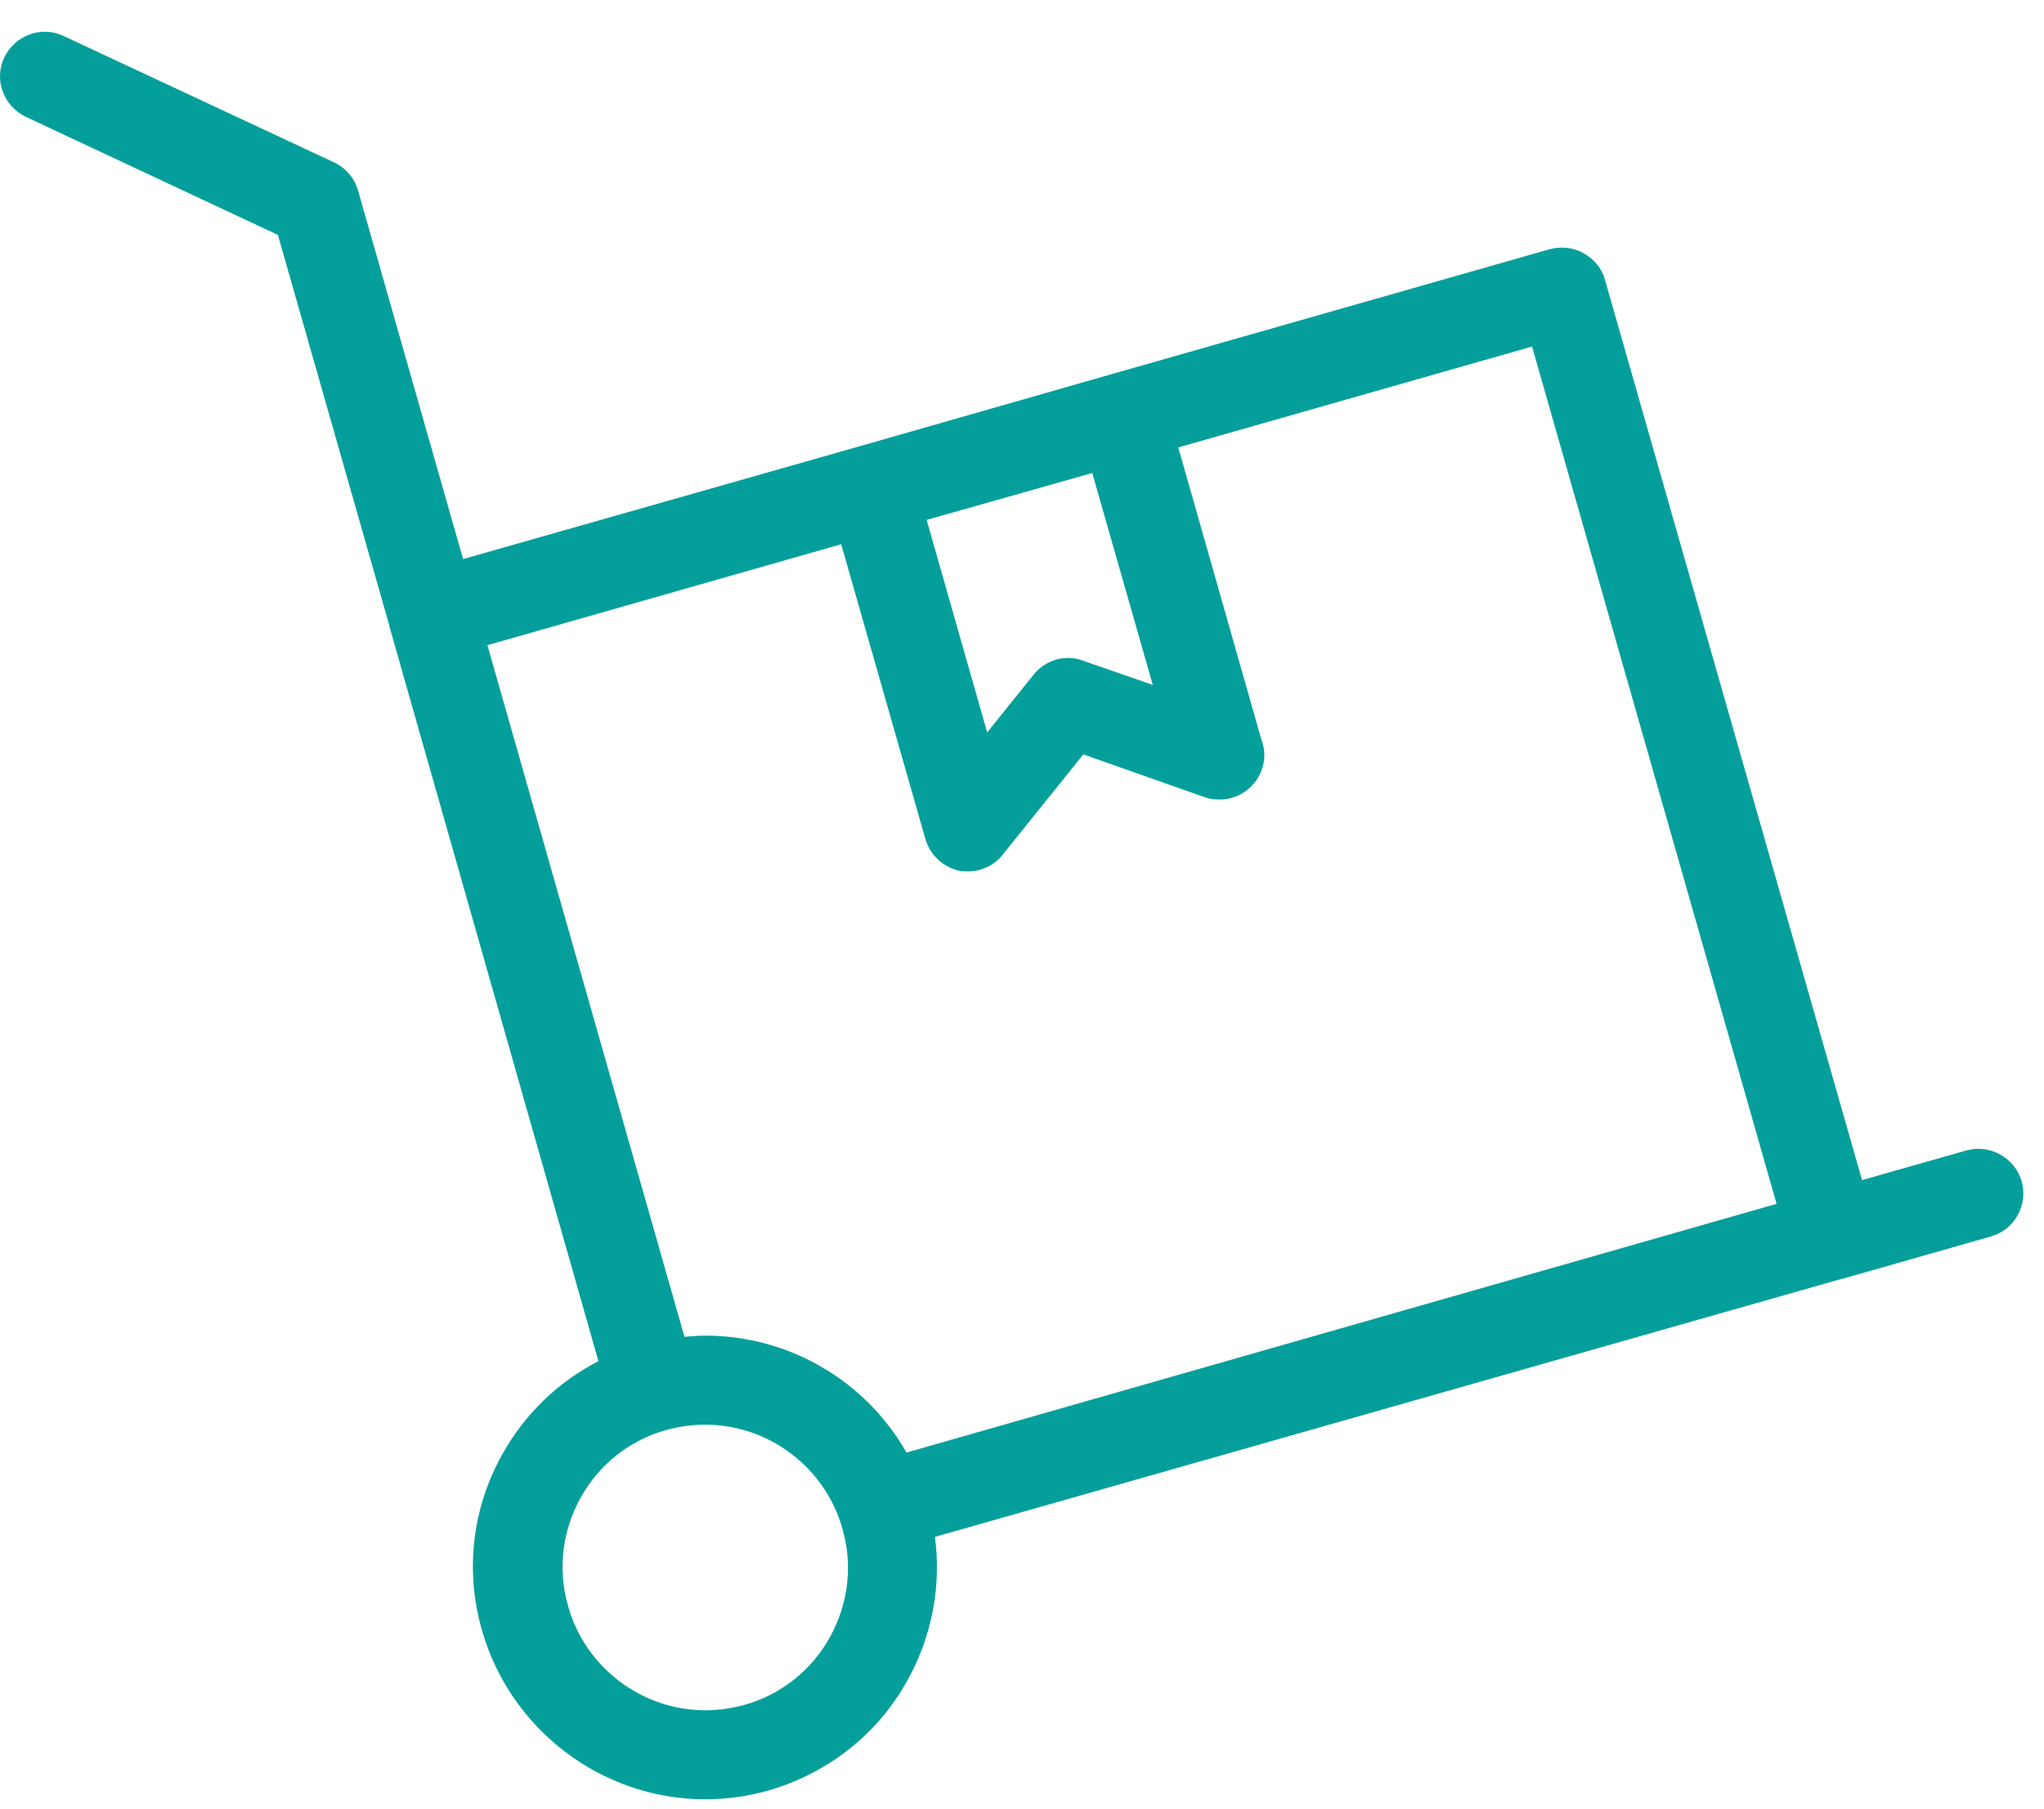 <svg width="52" height="46" viewBox="0 0 52 46" fill="none" xmlns="http://www.w3.org/2000/svg">
<path d="M50.029 29.259L47.371 30.014L40.833 7.122C40.758 6.835 40.561 6.594 40.289 6.443C40.033 6.292 39.716 6.262 39.429 6.337L28.255 9.523L21.868 11.35L11.781 14.219L9.108 4.842C9.018 4.525 8.791 4.269 8.505 4.133L1.619 0.916C1.045 0.645 0.381 0.901 0.109 1.46C-0.163 2.034 0.094 2.698 0.653 2.97L7.07 5.975L9.909 15.925C9.909 15.925 9.909 15.925 9.909 15.941L15.224 34.619C14.197 35.148 13.351 35.963 12.778 36.99C12.008 38.364 11.826 39.964 12.264 41.474C12.989 43.996 15.315 45.763 17.942 45.763C18.485 45.763 19.029 45.687 19.558 45.536C21.067 45.098 22.336 44.102 23.091 42.728C23.71 41.61 23.952 40.342 23.785 39.089L46.873 32.52H46.888L50.648 31.448C51.252 31.282 51.599 30.648 51.433 30.044C51.252 29.44 50.618 29.093 50.029 29.259ZM29.327 17.42L27.545 16.801C27.092 16.635 26.594 16.786 26.292 17.164L25.114 18.628L23.574 13.223L27.787 12.03L29.327 17.42ZM21.113 41.64C20.645 42.486 19.86 43.105 18.938 43.362C18.606 43.452 18.274 43.498 17.942 43.498C16.326 43.498 14.892 42.41 14.454 40.855C14.182 39.919 14.303 38.938 14.771 38.092C15.239 37.246 16.024 36.627 16.945 36.371C17.277 36.28 17.61 36.235 17.942 36.235C19.558 36.235 20.992 37.322 21.43 38.877C21.702 39.813 21.581 40.795 21.113 41.64ZM23.061 36.944C22.034 35.132 20.086 33.97 17.942 33.97C17.761 33.97 17.595 33.985 17.413 34L12.4 16.409L21.4 13.842L23.544 21.346C23.665 21.754 23.997 22.056 24.405 22.147C24.48 22.162 24.556 22.162 24.631 22.162C24.963 22.162 25.295 22.011 25.507 21.739L27.56 19.187L30.641 20.274C30.762 20.32 30.897 20.335 31.033 20.335C31.652 20.335 32.166 19.821 32.166 19.202C32.166 19.066 32.136 18.93 32.09 18.81L29.976 11.38L38.976 8.814L45.197 30.618L23.061 36.944Z" fill="#059F9B"/>
</svg>
